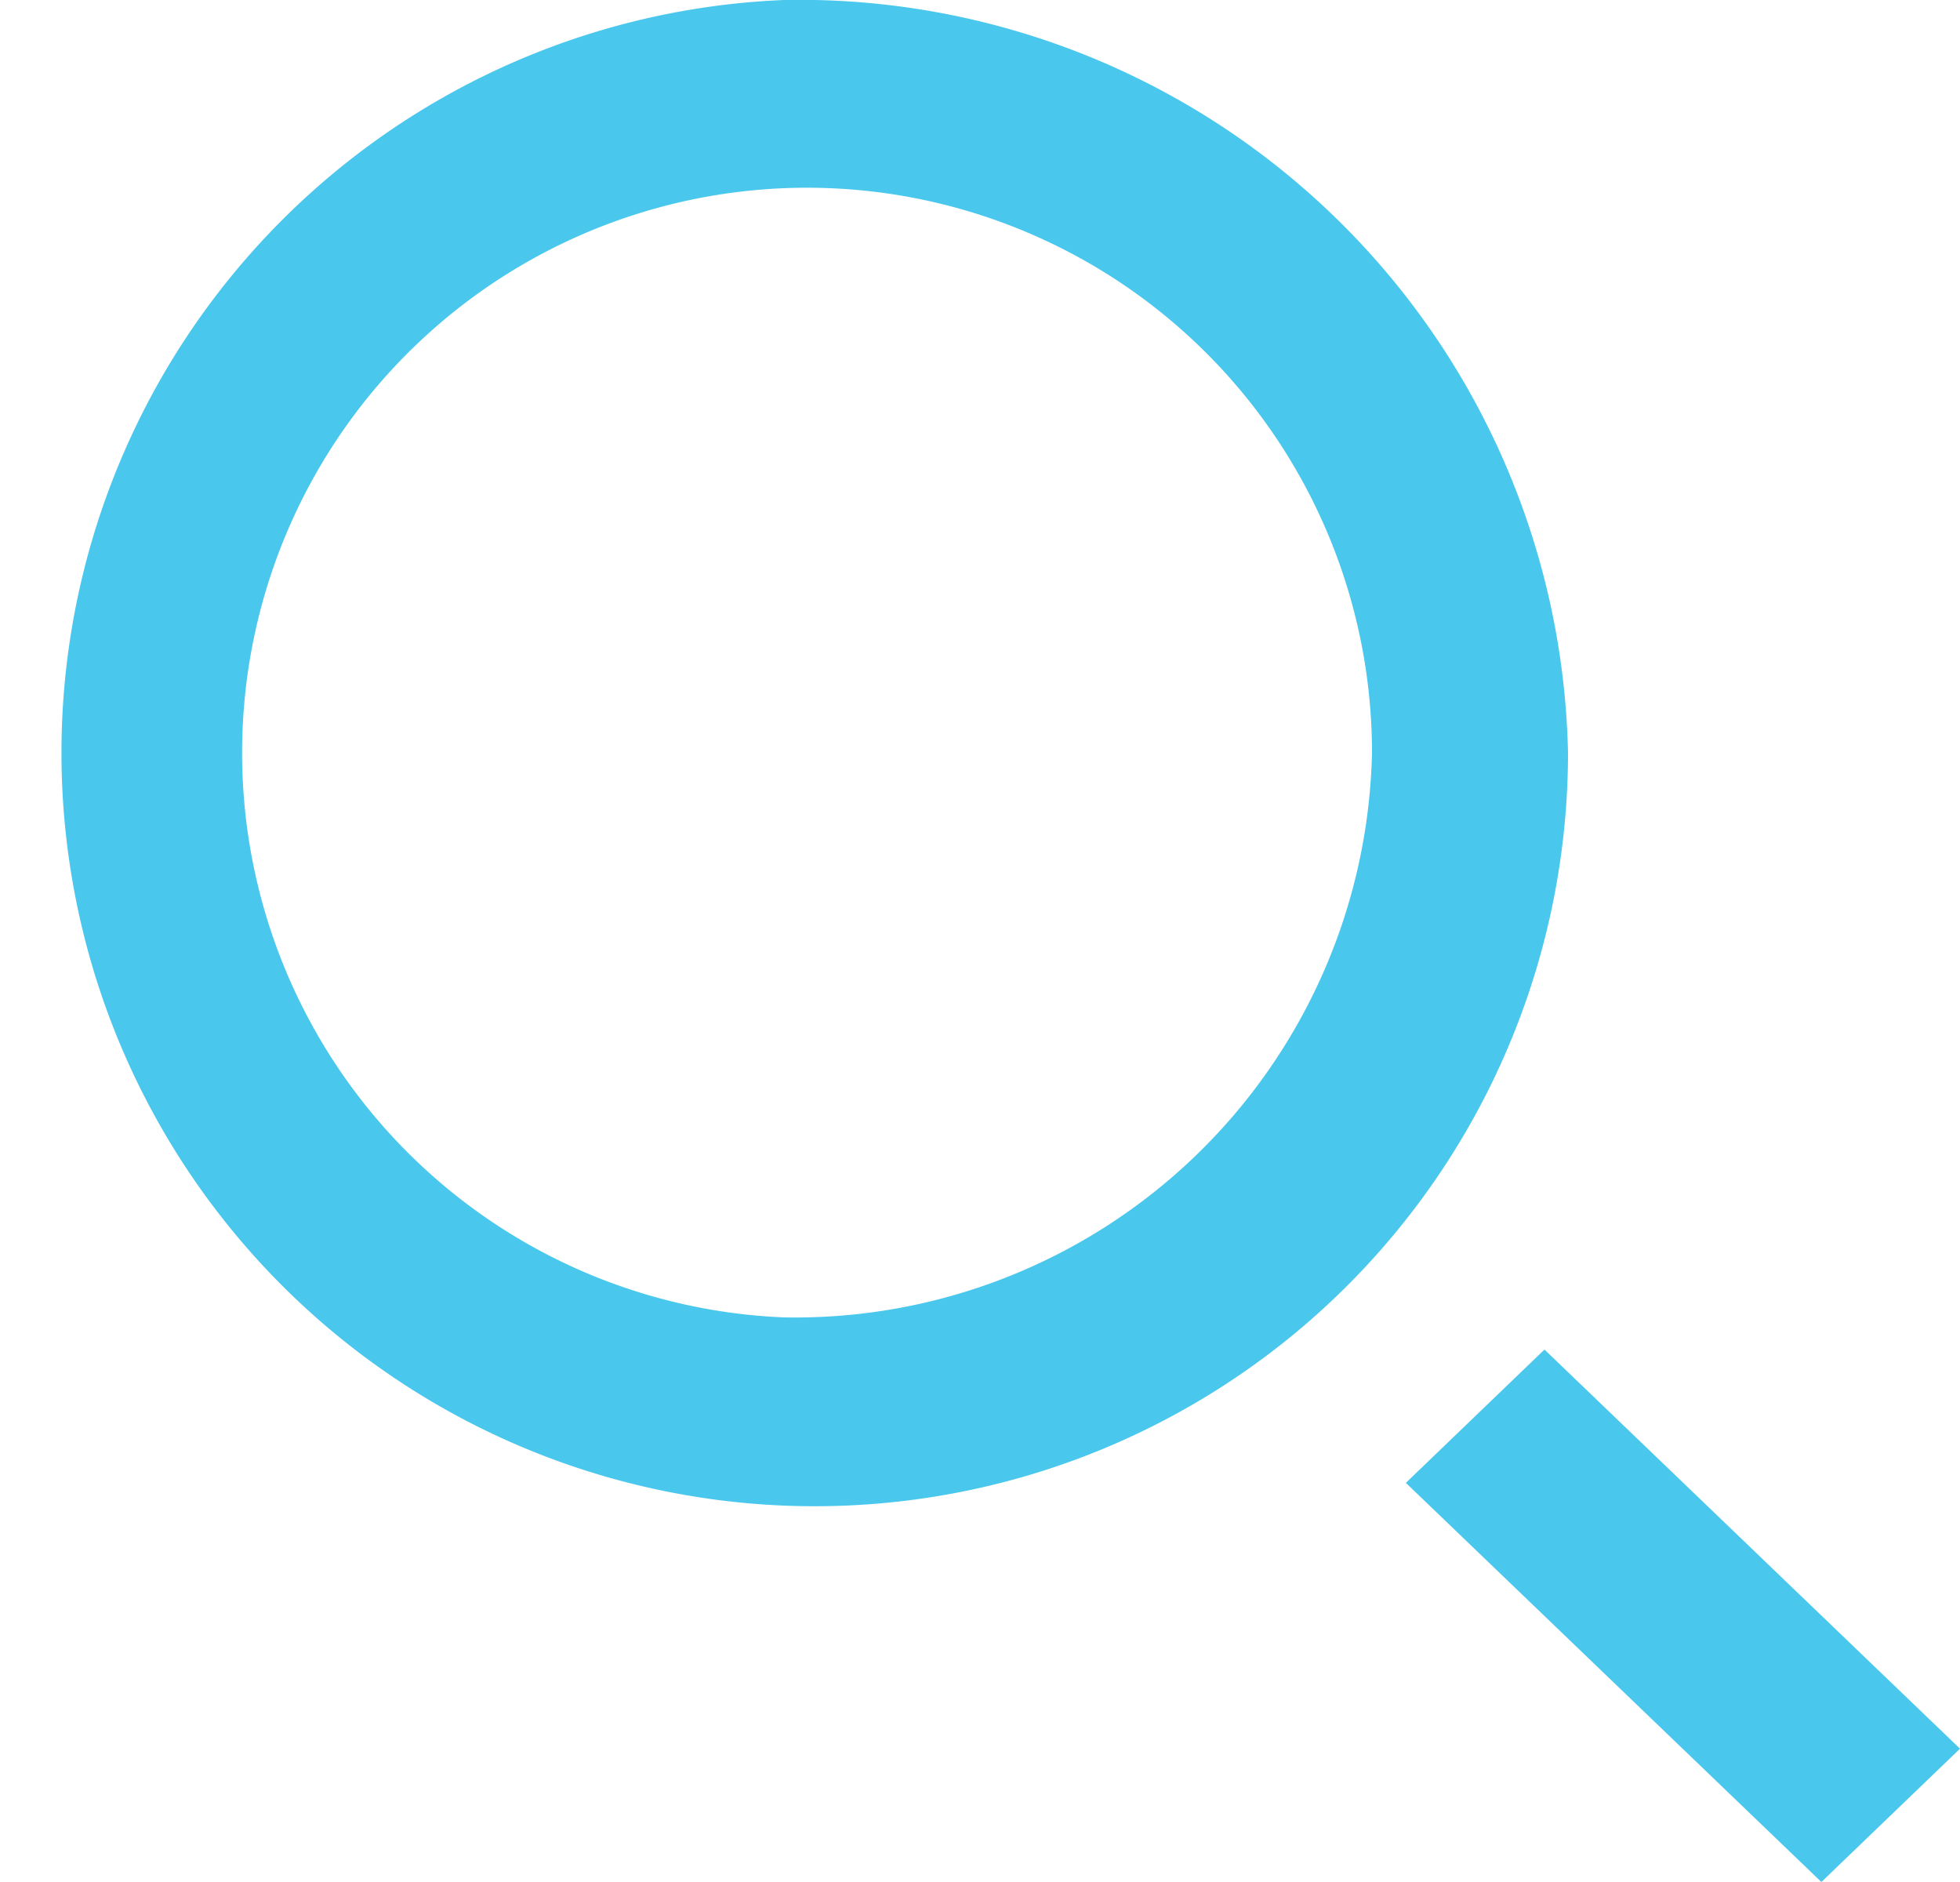 <svg id="icon-search" xmlns="http://www.w3.org/2000/svg" width="25" height="24" viewBox="0 0 25 24">
  <g id="icons">
    <path id="search_left-_1504_" data-name="search_left-[#1504]" d="M268,142.3l-1.768,1.7-5.3-5.09,1.768-1.7Zm-15-5.5a7.206,7.206,0,1,1,7.5-7.2,7.363,7.363,0,0,1-7.5,7.2Zm0-16.8a9.608,9.608,0,1,0,10,9.6,9.806,9.806,0,0,0-10-9.6Z" transform="translate(-243 -120)" fill="#49c7ed" fill-rule="evenodd"/>
  </g>
</svg>
